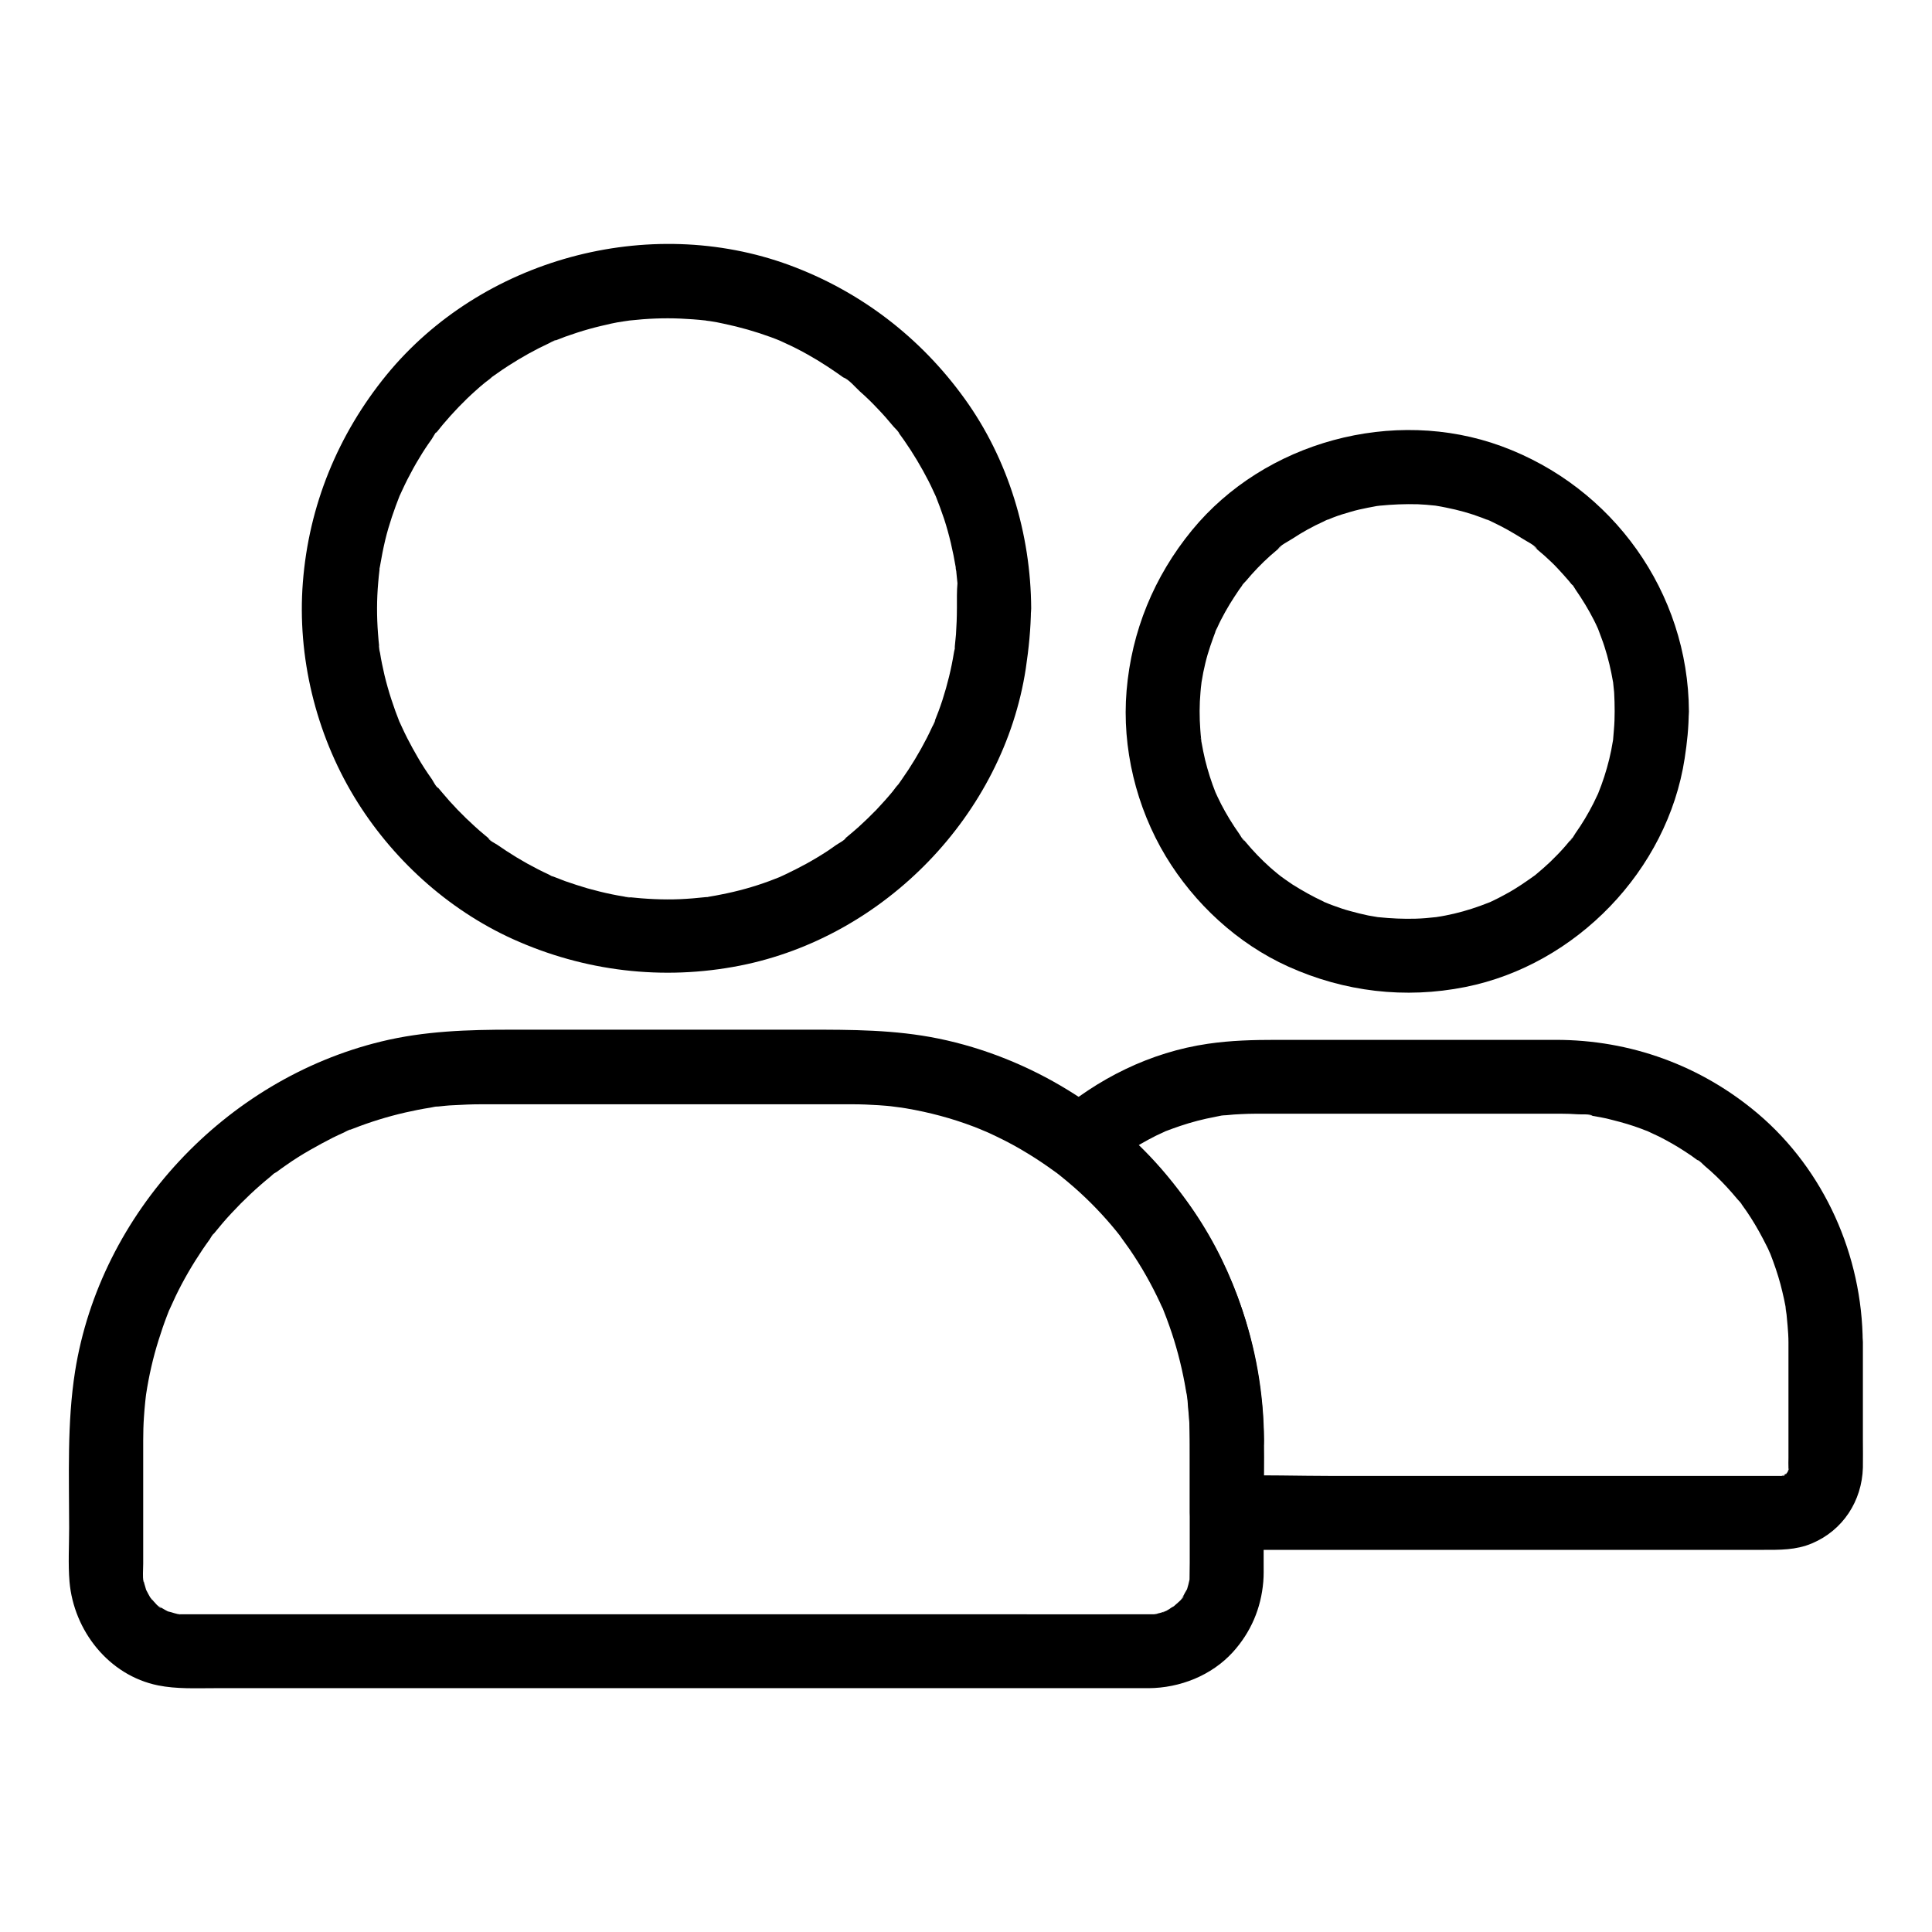 <?xml version="1.0" encoding="UTF-8"?>
<!-- Uploaded to: SVG Repo, www.svgrepo.com, Generator: SVG Repo Mixer Tools -->
<svg fill="#000000" width="800px" height="800px" version="1.1" viewBox="144 144 512 512" xmlns="http://www.w3.org/2000/svg">
 <g>
  <path d="m397.59 305.24c0 2.312-0.098 4.574-0.246 6.887-0.098 1.031-0.195 2.016-0.297 3.051-0.148 1.277 0.492 1.277 0.051-0.246 0.148 0.492-0.246 1.523-0.297 2.016-0.688 4.281-1.723 8.461-3.051 12.594-0.641 1.969-1.379 3.938-2.164 5.856-0.688 1.723 0.246-0.441 0.246-0.543 0.051 0.344-0.641 1.477-0.789 1.77-0.441 0.984-0.934 1.969-1.426 2.953-1.969 3.836-4.184 7.527-6.691 11.07-0.297 0.441-1.969 2.805-1.133 1.574 0.836-1.23-0.934 1.133-1.23 1.523-1.379 1.672-2.805 3.246-4.281 4.82-1.477 1.523-3.051 3.051-4.625 4.477-0.738 0.641-1.426 1.277-2.215 1.918-0.395 0.344-0.836 0.688-1.23 1.031-0.148 0.148-0.344 0.246-0.492 0.395-0.836 0.641-0.688 0.543 0.441-0.344-0.297 0.641-2.066 1.523-2.609 1.918-0.688 0.492-1.426 0.984-2.117 1.477-1.871 1.23-3.836 2.41-5.805 3.492-1.82 0.984-3.641 1.918-5.512 2.805-0.395 0.195-0.789 0.344-1.18 0.543-2.066 0.984 2.066-0.789-0.051 0.051-1.031 0.395-2.016 0.789-3.051 1.18-4.133 1.523-8.414 2.707-12.742 3.543-0.984 0.195-1.969 0.395-2.953 0.543-0.441 0.051-1.23 0.344-1.672 0.246 1.18 0.297 1.723-0.195 0.59-0.098-2.262 0.246-4.527 0.441-6.789 0.543-4.574 0.195-9.152-0.051-13.727-0.543-1.871-0.195 0.492 0.148 0.59 0.098-0.441 0.148-1.523-0.246-2.016-0.297-0.984-0.148-1.969-0.344-2.953-0.543-2.164-0.441-4.328-0.984-6.445-1.574-2.016-0.59-3.984-1.23-5.953-1.918-1.031-0.395-2.016-0.789-3.051-1.18-1.18-0.441-0.246 0.344 0.543 0.246-0.441 0.051-1.328-0.59-1.77-0.789-3.938-1.82-7.723-3.938-11.316-6.297-0.789-0.543-1.625-1.082-2.41-1.625-0.59-0.395-2.066-1.082-2.363-1.723 0.344 0.246 0.641 0.492 0.984 0.738-0.246-0.195-0.492-0.395-0.738-0.59-0.395-0.344-0.836-0.688-1.23-1.031-0.887-0.738-1.82-1.523-2.656-2.312-3.102-2.805-6.004-5.805-8.707-9.055-0.344-0.395-0.688-0.836-1.031-1.23-0.051-0.098-0.148-0.148-0.195-0.246-0.641-0.836-0.543-0.688 0.344 0.441-0.641-0.297-1.328-1.77-1.723-2.363-1.328-1.871-2.559-3.738-3.691-5.707-0.984-1.672-1.918-3.394-2.805-5.117-0.492-0.984-0.984-1.969-1.426-2.953-0.195-0.395-0.344-0.789-0.543-1.18-0.887-1.918 0.688 1.77-0.051-0.051-1.625-4.082-3-8.266-4.035-12.547-0.441-1.969-0.887-3.938-1.18-5.902-0.098-0.441-0.441-1.574-0.297-2.016-0.051 0.148 0.297 2.461 0.098 0.59-0.148-1.23-0.246-2.461-0.344-3.738-0.344-4.477-0.344-8.953 0.051-13.43 0.098-1.133 0.195-2.262 0.344-3.394 0.098-1.133-0.395-0.59-0.098 0.59-0.098-0.441 0.195-1.23 0.246-1.672 0.395-2.312 0.836-4.625 1.379-6.887 0.984-4.082 2.363-8.02 3.887-11.906 0.836-2.164-0.934 2.016 0.051-0.051 0.195-0.395 0.344-0.789 0.543-1.18 0.441-0.984 0.934-1.969 1.426-2.953 0.984-1.918 2.016-3.836 3.148-5.656 0.984-1.672 2.066-3.297 3.199-4.871 0.395-0.543 1.23-2.312 1.918-2.609-0.789 0.344-1.133 1.379-0.344 0.441 0.492-0.59 0.934-1.18 1.426-1.77 2.707-3.199 5.609-6.25 8.707-9.004 0.789-0.738 1.625-1.426 2.461-2.117 0.395-0.297 2.754-2.066 1.523-1.23-1.23 0.836 1.133-0.836 1.574-1.133 1.031-0.738 2.117-1.477 3.199-2.164 3.445-2.215 7.035-4.231 10.773-5.953 0.344-0.148 1.426-0.887 1.77-0.789-0.098 0-2.262 0.887-0.543 0.246 1.031-0.395 2.016-0.789 3.051-1.18 2.066-0.738 4.184-1.426 6.297-2.016 1.918-0.543 3.887-0.984 5.805-1.426 1.082-0.246 2.215-0.441 3.297-0.59 0.543-0.098 1.133-0.148 1.672-0.246 0.934-0.148-2.262 0.246 0.051 0 4.43-0.492 8.906-0.688 13.383-0.492 2.164 0.098 4.328 0.246 6.496 0.492 0.688 0.098 2.262 0.492-0.246-0.051 0.441 0.098 0.887 0.148 1.328 0.195 1.328 0.195 2.656 0.441 3.938 0.738 4.231 0.887 8.363 2.066 12.398 3.543 0.934 0.344 1.82 0.688 2.754 1.082 2.066 0.789-1.523-0.738-0.246-0.098 0.492 0.246 0.984 0.441 1.477 0.688 1.969 0.887 3.887 1.871 5.805 2.953 1.77 0.984 3.543 2.066 5.266 3.199 0.789 0.543 1.625 1.082 2.41 1.625 0.441 0.297 0.887 0.641 1.328 0.934 0.246 0.195 0.543 0.395 0.789 0.59 0.836 0.641 0.688 0.492-0.441-0.344 1.523 0.543 3.246 2.656 4.43 3.738 1.625 1.426 3.148 2.902 4.625 4.477 1.477 1.523 2.902 3.148 4.281 4.82 0.492 0.59 1.379 1.277 1.625 2.016-0.246-0.344-0.492-0.641-0.738-0.984 0.246 0.344 0.543 0.688 0.789 1.031 0.395 0.543 0.738 1.031 1.133 1.574 2.41 3.445 4.574 7.086 6.496 10.824 0.441 0.887 0.887 1.77 1.277 2.656 0.246 0.492 0.441 0.984 0.688 1.477 0.641 1.277-0.887-2.312-0.098-0.246 0.789 2.016 1.574 4.082 2.262 6.148 1.379 4.231 2.363 8.562 3.102 12.941 0.051 0.441 0.098 0.887 0.195 1.328-0.492-2.363-0.148-1.23-0.098-0.59 0.098 1.133 0.246 2.262 0.344 3.394-0.191 2.035-0.145 4.348-0.145 6.66 0 5.164 4.527 10.086 9.84 9.84s9.84-4.328 9.84-9.84c-0.098-19.68-6.051-39.508-17.613-55.547-11.711-16.285-27.652-28.488-46.445-35.426-37.344-13.727-81.574-1.672-106.77 29.078-12.891 15.793-20.613 34.637-22.188 55.004-1.523 19.633 3.394 39.902 13.578 56.777 9.84 16.285 24.699 29.863 42.066 37.738 18.941 8.562 39.754 11.07 60.223 7.035 38.328-7.578 69.816-40.051 75.719-78.719 0.789-5.266 1.328-10.578 1.379-15.891 0-5.164-4.527-10.086-9.84-9.84-5.266 0.195-9.742 4.281-9.793 9.789z"/>
  <path d="m571.9 332.55c0 1.625-0.051 3.199-0.195 4.82-0.051 0.789-0.148 1.574-0.195 2.363-0.246 2.461 0.297-1.625-0.098 0.738-0.492 3.148-1.277 6.297-2.262 9.348-0.492 1.477-0.984 2.902-1.574 4.328-0.641 1.625 0.836-1.723-0.148 0.344-0.395 0.789-0.738 1.574-1.133 2.363-1.426 2.805-3 5.461-4.82 8.02-0.344 0.492-0.984 1.77-1.523 2.066-0.051 0.051 1.328-1.523 0.543-0.738-0.195 0.246-0.395 0.492-0.59 0.738-1.082 1.328-2.215 2.609-3.445 3.836-1.031 1.082-2.117 2.117-3.246 3.102-0.492 0.441-0.984 0.836-1.477 1.277-0.344 0.297-0.641 0.543-0.984 0.836-1.379 1.18 1.23-0.836 0.195-0.148-2.559 1.82-5.066 3.59-7.824 5.066-1.328 0.738-2.656 1.426-4.035 2.066-0.297 0.148-0.59 0.246-0.887 0.395-1.18 0.641 1.77-0.688 0.543-0.246-0.836 0.297-1.625 0.641-2.461 0.934-3 1.082-6.102 1.969-9.199 2.559-0.789 0.148-1.523 0.297-2.312 0.395-2.312 0.395 1.426-0.098-0.395 0.051-1.672 0.195-3.394 0.344-5.117 0.395-3.344 0.098-6.594-0.051-9.938-0.395-1.82-0.195 1.918 0.297-0.395-0.051-0.789-0.148-1.523-0.246-2.312-0.395-1.625-0.344-3.246-0.738-4.82-1.18-1.477-0.395-2.953-0.887-4.379-1.426-0.738-0.246-1.426-0.543-2.117-0.836-1.328-0.492 0.246 0.344 0.543 0.246-0.148 0.051-1.031-0.441-1.18-0.543-2.856-1.328-5.559-2.856-8.215-4.527-1.277-0.836-2.461-1.723-3.691-2.609-1.082-0.738 1.426 1.23 0.492 0.344-0.246-0.195-0.492-0.395-0.738-0.59-0.641-0.543-1.328-1.082-1.969-1.672-2.312-2.066-4.477-4.328-6.445-6.691-0.297-0.344-0.543-0.688-0.836-0.984-0.738-0.836 0.59 0.738 0.543 0.738-0.492-0.297-0.984-1.328-1.328-1.82-0.934-1.328-1.82-2.656-2.656-4.035-0.789-1.277-1.523-2.609-2.215-3.938-0.344-0.688-0.688-1.379-0.984-2.016-0.195-0.395-0.344-0.789-0.543-1.18-0.59-1.133 0.887 2.312 0.098 0.246-1.133-2.856-2.066-5.758-2.805-8.758-0.344-1.523-0.688-3.051-0.934-4.574 0 0-0.297-1.23-0.195-1.328-0.051 0.051 0.297 2.559 0.098 0.59-0.098-0.887-0.195-1.82-0.246-2.707-0.246-3.297-0.246-6.641 0.051-9.938 0.051-0.789 0.148-1.574 0.246-2.363 0.195-1.82-0.344 2.117 0.051-0.395 0.246-1.625 0.59-3.297 0.984-4.922 0.738-3.102 1.82-6.051 2.953-9.055 0.395-1.031-0.344 0.887-0.344 0.836-0.051-0.098 0.441-0.984 0.543-1.18 0.297-0.688 0.641-1.379 0.984-2.066 0.738-1.426 1.523-2.856 2.363-4.231 0.789-1.277 1.625-2.559 2.461-3.789 0.441-0.59 0.887-1.23 1.328-1.82 0.641-0.887-0.543 0.738-0.543 0.738-0.051-0.148 0.887-1.082 1.031-1.23 1.969-2.363 4.133-4.625 6.445-6.691 0.543-0.492 1.133-0.984 1.723-1.477 0.246-0.195 0.492-0.395 0.738-0.59 1.328-1.133-0.395 0.246-0.492 0.344 0.641-1.031 2.902-2.117 3.938-2.805 2.609-1.723 5.363-3.246 8.215-4.527 0.195-0.098 1.082-0.59 1.18-0.543 0.051 0-1.871 0.738-0.836 0.344 0.738-0.246 1.426-0.543 2.117-0.836 1.523-0.59 3.102-1.082 4.676-1.523 1.477-0.441 3-0.789 4.527-1.082 0.789-0.148 1.523-0.297 2.312-0.441 0.441-0.051 0.934-0.098 1.328-0.195-0.492 0.148-1.969 0.246-0.59 0.098 3.394-0.344 6.84-0.492 10.281-0.395 1.477 0.051 2.953 0.195 4.43 0.344 2.559 0.297-1.426-0.246 0.395 0.051 0.887 0.148 1.77 0.297 2.656 0.492 3.246 0.641 6.445 1.523 9.543 2.707 0.59 0.246 1.23 0.492 1.82 0.688 1.77 0.688-0.492-0.246-0.543-0.246 0.098-0.051 1.18 0.543 1.18 0.543 1.477 0.688 2.902 1.426 4.328 2.215 1.328 0.738 2.609 1.523 3.887 2.312 1.031 0.688 3.297 1.723 3.938 2.805 0.051 0.051-1.574-1.277-0.738-0.543 0.297 0.297 0.688 0.543 0.984 0.836 0.59 0.492 1.133 0.984 1.723 1.477 1.18 1.082 2.363 2.164 3.445 3.344 1.031 1.082 2.016 2.215 3 3.344 0.195 0.246 0.395 0.492 0.59 0.738 0.688 0.789 0.688 0.195-0.344-0.492 0.59 0.395 1.133 1.523 1.523 2.066 1.77 2.559 3.394 5.215 4.82 8.02 0.344 0.688 0.688 1.379 0.984 2.066 0.148 0.297 0.246 0.59 0.395 0.887 0.59 1.18-0.688-1.82-0.246-0.543 0.543 1.523 1.18 3.051 1.672 4.625 0.984 3.051 1.723 6.199 2.262 9.348 0.395 2.312-0.098-1.426 0.051 0.395 0.098 0.789 0.148 1.574 0.246 2.363 0.09 1.633 0.137 3.356 0.137 5.078 0.051 5.164 4.527 10.086 9.84 9.84 5.312-0.246 9.891-4.328 9.84-9.84-0.148-31.539-20.172-59.484-49.691-70.309-28.586-10.48-62.73-1.23-82.016 22.289-10.035 12.25-15.988 26.715-17.32 42.508-1.277 15.152 2.559 30.898 10.383 43.887 7.578 12.547 19.039 23.172 32.473 29.227 14.859 6.691 30.945 8.609 46.938 5.41 29.324-5.856 53.578-30.945 58.105-60.566 0.641-4.133 1.082-8.266 1.082-12.449 0.051-5.164-4.527-10.086-9.84-9.84s-9.742 4.332-9.793 9.844z"/>
  <path d="m459.29 525.7v32.324c0 1.523-0.051 3-0.051 4.527 0 2.262 0.59-2.117 0 0.051-0.098 0.441-0.195 0.887-0.297 1.277-0.051 0.148-0.492 1.871-0.59 1.871 0 0 1.082-2.016 0.051-0.297-0.297 0.441-0.492 0.934-0.789 1.426-0.098 0.195-0.246 0.344-0.344 0.543-0.59 0.887-0.492 0.738 0.395-0.441 0.148 0.441-2.363 2.461-2.656 2.754-1.574 1.477 1.82-1.031-0.051 0-0.395 0.195-0.738 0.441-1.082 0.688-0.148 0.098-1.625 0.984-1.723 0.887 0.395-0.148 0.789-0.344 1.133-0.492-0.395 0.148-0.836 0.297-1.23 0.441-0.441 0.148-0.836 0.246-1.277 0.344-0.195 0.051-0.441 0.098-0.641 0.148-1.082 0.195-0.887 0.148 0.641-0.051-0.051 0.148-1.871 0.098-2.066 0.098h-0.738c-13.922 0.051-27.848 0-41.77 0h-79.902-82.215-48.758-2.754-0.688c-0.246 0-0.441 0-0.688-0.051-1.082-0.098-0.887-0.051 0.59 0.098-0.051 0.098-1.426-0.297-1.625-0.344-0.543-0.148-1.031-0.344-1.574-0.441-2.117-0.543 1.871 1.082-0.051 0-0.492-0.246-0.934-0.492-1.426-0.789-0.297-0.148-0.543-0.344-0.836-0.492-0.887-0.59-0.738-0.492 0.441 0.395-0.395 0.098-2.016-1.82-2.312-2.164-0.148-0.148-0.297-0.297-0.441-0.492-0.688-0.836-0.543-0.641 0.344 0.492-0.098 0.051-0.984-1.477-1.031-1.625-0.195-0.395-0.395-0.789-0.59-1.133-1.082-1.918 0.543 2.066 0-0.051-0.148-0.641-0.395-1.23-0.543-1.918-0.051-0.195-0.098-0.441-0.148-0.641-0.195-1.082-0.148-0.887 0.051 0.641-0.297-0.098-0.098-4.477-0.098-4.922v-8.414-20.121-4.082c0-2.066 0.051-4.133 0.195-6.199 0.098-1.379 0.195-2.707 0.344-4.082 0.051-0.441 0.098-0.887 0.148-1.328 0.148-1.082 0.098-0.887-0.098 0.59 0.051-0.441 0.148-0.887 0.195-1.328 0.738-4.82 1.82-9.594 3.297-14.27 0.688-2.215 1.426-4.379 2.262-6.543 0.195-0.492 0.395-1.031 0.59-1.523 0.836-2.164-0.934 2.016 0.051-0.051 0.543-1.18 1.082-2.363 1.625-3.543 2.066-4.281 4.477-8.414 7.133-12.348 0.59-0.887 1.23-1.77 1.871-2.656 0.246-0.395 0.738-1.328 1.133-1.574-0.246 0.344-0.492 0.641-0.738 0.984 0.246-0.344 0.543-0.688 0.789-1.031 1.477-1.82 3-3.641 4.625-5.363 3.199-3.445 6.641-6.691 10.332-9.691 0.441-0.344 0.984-0.984 1.523-1.18-2.117 0.984-0.641 0.492 0.051 0 0.887-0.641 1.723-1.277 2.609-1.871 2.016-1.426 4.133-2.754 6.297-3.984 1.969-1.133 3.984-2.215 6.004-3.246 0.984-0.492 1.969-0.934 2.953-1.379 0.441-0.195 1.328-0.789 1.77-0.789-1.328 0.543-1.523 0.641-0.543 0.246 0.395-0.148 0.789-0.344 1.23-0.492 4.527-1.77 9.152-3.199 13.875-4.281 2.164-0.492 4.379-0.934 6.594-1.277 0.641-0.098 1.379-0.344 2.016-0.297-2.609-0.098-0.688 0.098 0.051 0 1.379-0.148 2.707-0.297 4.082-0.344 2.461-0.148 4.922-0.246 7.332-0.246h24.895 71.684 1.871c2.262 0 4.527 0.098 6.84 0.246 1.379 0.098 2.805 0.195 4.184 0.395 0.395 0.051 3.148 0.441 0.688 0.051 0.836 0.148 1.625 0.246 2.461 0.395 6.051 1.031 12.004 2.609 17.711 4.773 0.641 0.246 1.277 0.492 1.871 0.738 0.344 0.148 2.805 1.23 0.641 0.246 1.23 0.543 2.461 1.082 3.641 1.672 2.902 1.379 5.707 2.902 8.414 4.574 2.262 1.379 4.477 2.856 6.641 4.43 0.641 0.441 1.328 0.934 1.918 1.426-1.723-1.477-0.395-0.297 0.051 0.051 1.23 0.984 2.461 2.016 3.641 3.051 4.035 3.543 7.773 7.43 11.168 11.609 0.395 0.492 0.738 0.934 1.133 1.426 0.934 1.18-1.379-1.918 0 0.051 0.789 1.082 1.574 2.164 2.363 3.297 1.574 2.312 3.102 4.723 4.477 7.184 1.277 2.262 2.461 4.574 3.543 6.887 0.246 0.543 0.492 1.133 0.789 1.672 1.082 2.312-0.738-1.969 0.148 0.395 0.543 1.379 1.082 2.754 1.574 4.184 1.77 4.969 3.102 10.086 4.082 15.301 0.148 0.738 0.246 1.523 0.395 2.262 0.098 0.492 0.641 3 0.098 0.441 0.246 1.23 0.297 2.559 0.395 3.836 0.332 2.711 0.43 5.562 0.43 8.465 0 5.164 4.527 10.086 9.84 9.84 5.312-0.246 9.84-4.328 9.84-9.84-0.098-24.992-8.707-48.758-24.207-68.34-15.301-19.336-37.883-33.16-62.043-38.129-11.562-2.363-23.027-2.363-34.734-2.363h-40.098-38.129c-11.711 0-23.32 0.344-34.785 3.148-41.23 10.035-74.391 45.363-81.082 87.379-2.164 13.727-1.574 27.699-1.574 41.523 0 4.723-0.297 9.543 0.098 14.27 1.133 12.941 10.383 24.797 23.469 27.453 4.922 0.984 9.891 0.738 14.906 0.738h24.551 78.328 86.051 54.367 4.281c8.316-0.051 16.68-3.344 22.336-9.543 4.773-5.266 7.477-11.609 8.07-18.648 0.148-1.672 0.098-3.344 0.098-5.066v-19.777-12.695c0-5.164-4.527-10.086-9.84-9.84-5.215 0.25-9.742 4.332-9.742 9.891z"/>
  <path d="m617.96 499.82v19.09 11.465c0 0.887-0.051 1.723 0 2.609v0.148 0.688c-0.148-0.148 0.543-1.871 0.148-0.984-0.098 0.246-0.195 0.688-0.246 0.934-0.344 1.871 0.051-0.688 0.297-0.543 0 0-0.395 0.789-0.441 0.836-0.984 1.918 0.148-0.297 0.246-0.195 0.051 0.051-1.328 1.379-1.328 1.328-0.395-0.395 1.871-1.082 0.441-0.441-0.246 0.098-0.59 0.297-0.836 0.441-0.887 0.641 0.836-0.543 0.887-0.344 0 0.051-1.082 0.297-1.23 0.344-1.723 0.543 1.918 0.051-0.051-0.051h-0.492-3.297-14.367-48.609-51.711c-9.25 0-18.598-0.344-27.898 0h-0.441c3.297 3.297 6.543 6.543 9.84 9.84 0-9.789 0.492-19.73-0.492-29.473-1.969-19.141-8.512-37.688-19.926-53.285-6.742-9.152-14.465-16.926-23.469-23.863 0.641 5.164 1.328 10.281 1.969 15.449 0.59-0.492 1.18-1.031 1.77-1.523 0.297-0.246 2.363-1.82 0.441-0.395 1.031-0.789 2.066-1.523 3.148-2.262 2.609-1.723 5.312-3.297 8.07-4.676 0.688-0.344 1.426-0.641 2.117-0.984 2.363-1.133-1.918 0.688 0.543-0.246 1.23-0.441 2.461-0.934 3.691-1.328 3.051-1.031 6.102-1.82 9.25-2.41 0.738-0.148 1.625-0.395 2.41-0.395-2.461 0.051 0.148 0 0.59-0.051 1.379-0.148 2.707-0.246 4.082-0.297 1.18-0.051 2.363-0.098 3.59-0.098h3.246 36.652 36.703 3.543 1.082c1.379 0 2.754 0.051 4.133 0.148 1.082 0.098 3.148-0.148 4.082 0.395-0.441-0.051-0.836-0.098-1.277-0.148 0.441 0.051 0.887 0.148 1.328 0.195 0.641 0.098 1.328 0.246 1.969 0.344 1.082 0.195 2.164 0.441 3.246 0.738 2.559 0.641 5.117 1.379 7.578 2.312 0.641 0.246 1.23 0.492 1.82 0.688 2.066 0.789-1.523-0.738-0.246-0.098 1.082 0.543 2.164 0.984 3.246 1.523 2.312 1.18 4.574 2.461 6.742 3.887 1.082 0.688 2.164 1.426 3.199 2.215 0.195 0.148 0.344 0.246 0.543 0.395 0.836 0.641 0.688 0.492-0.441-0.344 0.59 0.098 1.523 1.23 2.016 1.625 2.066 1.723 3.984 3.59 5.805 5.559 0.934 1.031 1.871 2.066 2.754 3.148 0.246 0.344 1.133 1.082 1.23 1.523-0.789-1.082-0.984-1.277-0.543-0.738 0.195 0.246 0.395 0.492 0.59 0.789 1.672 2.262 3.148 4.625 4.527 7.086 0.738 1.328 1.426 2.656 2.117 4.035 0.195 0.395 0.395 0.789 0.543 1.18 0.195 0.395 0.344 0.789 0.543 1.18-0.543-1.328-0.641-1.523-0.246-0.543 1.031 2.656 1.969 5.363 2.707 8.117 0.344 1.277 0.641 2.609 0.934 3.887 0.148 0.641 0.246 1.328 0.395 1.969 0.098 0.688 0.297 3.691 0.148 0.738 0.242 2.965 0.637 5.867 0.637 8.867 0.051 5.164 4.527 10.086 9.84 9.84 5.312-0.246 9.891-4.328 9.84-9.84-0.098-23.027-10.137-45.707-27.75-60.664-15.105-12.793-33.801-19.582-53.578-19.582h-74.047c-6.102 0-12.055 0.148-18.105 1.031-15.301 2.215-29.371 9.25-40.984 19.336-2.312 2.016-3.102 5.363-2.707 8.266 0.441 3.297 2.164 5.215 4.676 7.184-1.918-1.477 0.395 0.344 0.887 0.738 0.836 0.688 1.672 1.426 2.508 2.117 1.672 1.426 3.246 2.953 4.82 4.527 1.477 1.477 2.902 3 4.231 4.527 0.641 0.738 1.277 1.477 1.918 2.215 0.297 0.395 0.641 0.738 0.934 1.133 0.195 0.246 1.426 1.918 0.59 0.738-0.934-1.277 0.492 0.688 0.543 0.789 0.297 0.395 0.59 0.789 0.836 1.18 0.59 0.789 1.133 1.625 1.672 2.41 1.23 1.82 2.41 3.738 3.492 5.609 0.984 1.723 1.918 3.445 2.805 5.215 0.441 0.887 0.887 1.77 1.277 2.656 0.195 0.441 0.395 0.887 0.59 1.328 0.934 2.016-0.59-1.523 0.148 0.395 1.574 3.938 2.953 7.969 4.035 12.055 0.543 2.066 1.031 4.184 1.426 6.297 0.195 1.133 0.395 2.262 0.59 3.394 0.051 0.395 0.297 1.23 0.246 1.523-0.051-0.344-0.098-0.738-0.148-1.082 0.051 0.395 0.098 0.789 0.148 1.133 0.641 5.461 0.641 10.973 0.641 16.434v14.168c0 5.312 4.527 9.84 9.84 9.84h23.664 51.906 50.578 15.793c4.477 0 8.809 0.098 13.086-1.723 8.168-3.445 13.234-11.219 13.48-20.074 0.051-2.41 0-4.871 0-7.332v-24.207-1.723c0-5.164-4.527-10.086-9.84-9.84-5.356 0.395-9.879 4.481-9.879 9.988z"/>
 </g>
</svg>